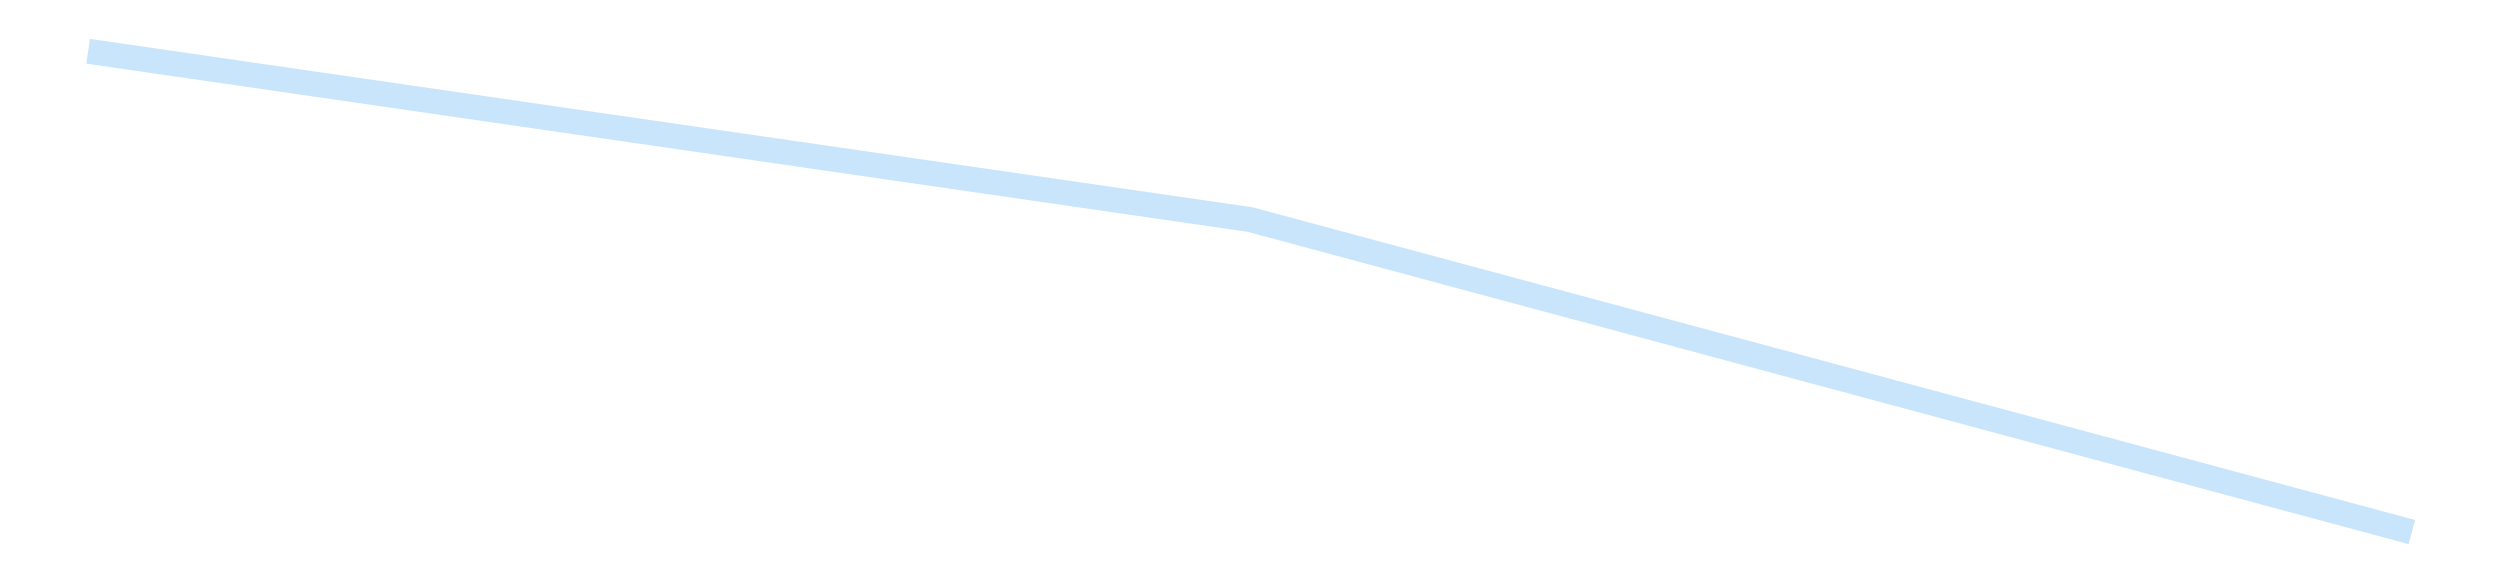 <?xml version='1.0' encoding='utf-8'?>
<svg xmlns="http://www.w3.org/2000/svg" xmlns:xlink="http://www.w3.org/1999/xlink" id="chart-c60410ef-349b-45f2-9234-d0fba8c8549e" class="pygal-chart pygal-sparkline" viewBox="0 0 300 70" width="300" height="70"><!--Generated with pygal 3.0.4 (lxml) ©Kozea 2012-2016 on 2025-08-24--><!--http://pygal.org--><!--http://github.com/Kozea/pygal--><defs><style type="text/css">#chart-c60410ef-349b-45f2-9234-d0fba8c8549e{-webkit-user-select:none;-webkit-font-smoothing:antialiased;font-family:Consolas,"Liberation Mono",Menlo,Courier,monospace}#chart-c60410ef-349b-45f2-9234-d0fba8c8549e .title{font-family:Consolas,"Liberation Mono",Menlo,Courier,monospace;font-size:16px}#chart-c60410ef-349b-45f2-9234-d0fba8c8549e .legends .legend text{font-family:Consolas,"Liberation Mono",Menlo,Courier,monospace;font-size:14px}#chart-c60410ef-349b-45f2-9234-d0fba8c8549e .axis text{font-family:Consolas,"Liberation Mono",Menlo,Courier,monospace;font-size:10px}#chart-c60410ef-349b-45f2-9234-d0fba8c8549e .axis text.major{font-family:Consolas,"Liberation Mono",Menlo,Courier,monospace;font-size:10px}#chart-c60410ef-349b-45f2-9234-d0fba8c8549e .text-overlay text.value{font-family:Consolas,"Liberation Mono",Menlo,Courier,monospace;font-size:16px}#chart-c60410ef-349b-45f2-9234-d0fba8c8549e .text-overlay text.label{font-family:Consolas,"Liberation Mono",Menlo,Courier,monospace;font-size:10px}#chart-c60410ef-349b-45f2-9234-d0fba8c8549e .tooltip{font-family:Consolas,"Liberation Mono",Menlo,Courier,monospace;font-size:14px}#chart-c60410ef-349b-45f2-9234-d0fba8c8549e text.no_data{font-family:Consolas,"Liberation Mono",Menlo,Courier,monospace;font-size:64px}
#chart-c60410ef-349b-45f2-9234-d0fba8c8549e{background-color:transparent}#chart-c60410ef-349b-45f2-9234-d0fba8c8549e path,#chart-c60410ef-349b-45f2-9234-d0fba8c8549e line,#chart-c60410ef-349b-45f2-9234-d0fba8c8549e rect,#chart-c60410ef-349b-45f2-9234-d0fba8c8549e circle{-webkit-transition:150ms;-moz-transition:150ms;transition:150ms}#chart-c60410ef-349b-45f2-9234-d0fba8c8549e .graph &gt; .background{fill:transparent}#chart-c60410ef-349b-45f2-9234-d0fba8c8549e .plot &gt; .background{fill:transparent}#chart-c60410ef-349b-45f2-9234-d0fba8c8549e .graph{fill:rgba(0,0,0,.87)}#chart-c60410ef-349b-45f2-9234-d0fba8c8549e text.no_data{fill:rgba(0,0,0,1)}#chart-c60410ef-349b-45f2-9234-d0fba8c8549e .title{fill:rgba(0,0,0,1)}#chart-c60410ef-349b-45f2-9234-d0fba8c8549e .legends .legend text{fill:rgba(0,0,0,.87)}#chart-c60410ef-349b-45f2-9234-d0fba8c8549e .legends .legend:hover text{fill:rgba(0,0,0,1)}#chart-c60410ef-349b-45f2-9234-d0fba8c8549e .axis .line{stroke:rgba(0,0,0,1)}#chart-c60410ef-349b-45f2-9234-d0fba8c8549e .axis .guide.line{stroke:rgba(0,0,0,.54)}#chart-c60410ef-349b-45f2-9234-d0fba8c8549e .axis .major.line{stroke:rgba(0,0,0,.87)}#chart-c60410ef-349b-45f2-9234-d0fba8c8549e .axis text.major{fill:rgba(0,0,0,1)}#chart-c60410ef-349b-45f2-9234-d0fba8c8549e .axis.y .guides:hover .guide.line,#chart-c60410ef-349b-45f2-9234-d0fba8c8549e .line-graph .axis.x .guides:hover .guide.line,#chart-c60410ef-349b-45f2-9234-d0fba8c8549e .stackedline-graph .axis.x .guides:hover .guide.line,#chart-c60410ef-349b-45f2-9234-d0fba8c8549e .xy-graph .axis.x .guides:hover .guide.line{stroke:rgba(0,0,0,1)}#chart-c60410ef-349b-45f2-9234-d0fba8c8549e .axis .guides:hover text{fill:rgba(0,0,0,1)}#chart-c60410ef-349b-45f2-9234-d0fba8c8549e .reactive{fill-opacity:.7;stroke-opacity:.8;stroke-width:3}#chart-c60410ef-349b-45f2-9234-d0fba8c8549e .ci{stroke:rgba(0,0,0,.87)}#chart-c60410ef-349b-45f2-9234-d0fba8c8549e .reactive.active,#chart-c60410ef-349b-45f2-9234-d0fba8c8549e .active .reactive{fill-opacity:.8;stroke-opacity:.9;stroke-width:4}#chart-c60410ef-349b-45f2-9234-d0fba8c8549e .ci .reactive.active{stroke-width:1.5}#chart-c60410ef-349b-45f2-9234-d0fba8c8549e .series text{fill:rgba(0,0,0,1)}#chart-c60410ef-349b-45f2-9234-d0fba8c8549e .tooltip rect{fill:transparent;stroke:rgba(0,0,0,1);-webkit-transition:opacity 150ms;-moz-transition:opacity 150ms;transition:opacity 150ms}#chart-c60410ef-349b-45f2-9234-d0fba8c8549e .tooltip .label{fill:rgba(0,0,0,.87)}#chart-c60410ef-349b-45f2-9234-d0fba8c8549e .tooltip .label{fill:rgba(0,0,0,.87)}#chart-c60410ef-349b-45f2-9234-d0fba8c8549e .tooltip .legend{font-size:.8em;fill:rgba(0,0,0,.54)}#chart-c60410ef-349b-45f2-9234-d0fba8c8549e .tooltip .x_label{font-size:.6em;fill:rgba(0,0,0,1)}#chart-c60410ef-349b-45f2-9234-d0fba8c8549e .tooltip .xlink{font-size:.5em;text-decoration:underline}#chart-c60410ef-349b-45f2-9234-d0fba8c8549e .tooltip .value{font-size:1.5em}#chart-c60410ef-349b-45f2-9234-d0fba8c8549e .bound{font-size:.5em}#chart-c60410ef-349b-45f2-9234-d0fba8c8549e .max-value{font-size:.75em;fill:rgba(0,0,0,.54)}#chart-c60410ef-349b-45f2-9234-d0fba8c8549e .map-element{fill:transparent;stroke:rgba(0,0,0,.54) !important}#chart-c60410ef-349b-45f2-9234-d0fba8c8549e .map-element .reactive{fill-opacity:inherit;stroke-opacity:inherit}#chart-c60410ef-349b-45f2-9234-d0fba8c8549e .color-0,#chart-c60410ef-349b-45f2-9234-d0fba8c8549e .color-0 a:visited{stroke:#bbdefb;fill:#bbdefb}#chart-c60410ef-349b-45f2-9234-d0fba8c8549e .text-overlay .color-0 text{fill:black}
#chart-c60410ef-349b-45f2-9234-d0fba8c8549e text.no_data{text-anchor:middle}#chart-c60410ef-349b-45f2-9234-d0fba8c8549e .guide.line{fill:none}#chart-c60410ef-349b-45f2-9234-d0fba8c8549e .centered{text-anchor:middle}#chart-c60410ef-349b-45f2-9234-d0fba8c8549e .title{text-anchor:middle}#chart-c60410ef-349b-45f2-9234-d0fba8c8549e .legends .legend text{fill-opacity:1}#chart-c60410ef-349b-45f2-9234-d0fba8c8549e .axis.x text{text-anchor:middle}#chart-c60410ef-349b-45f2-9234-d0fba8c8549e .axis.x:not(.web) text[transform]{text-anchor:start}#chart-c60410ef-349b-45f2-9234-d0fba8c8549e .axis.x:not(.web) text[transform].backwards{text-anchor:end}#chart-c60410ef-349b-45f2-9234-d0fba8c8549e .axis.y text{text-anchor:end}#chart-c60410ef-349b-45f2-9234-d0fba8c8549e .axis.y text[transform].backwards{text-anchor:start}#chart-c60410ef-349b-45f2-9234-d0fba8c8549e .axis.y2 text{text-anchor:start}#chart-c60410ef-349b-45f2-9234-d0fba8c8549e .axis.y2 text[transform].backwards{text-anchor:end}#chart-c60410ef-349b-45f2-9234-d0fba8c8549e .axis .guide.line{stroke-dasharray:4,4;stroke:black}#chart-c60410ef-349b-45f2-9234-d0fba8c8549e .axis .major.guide.line{stroke-dasharray:6,6;stroke:black}#chart-c60410ef-349b-45f2-9234-d0fba8c8549e .horizontal .axis.y .guide.line,#chart-c60410ef-349b-45f2-9234-d0fba8c8549e .horizontal .axis.y2 .guide.line,#chart-c60410ef-349b-45f2-9234-d0fba8c8549e .vertical .axis.x .guide.line{opacity:0}#chart-c60410ef-349b-45f2-9234-d0fba8c8549e .horizontal .axis.always_show .guide.line,#chart-c60410ef-349b-45f2-9234-d0fba8c8549e .vertical .axis.always_show .guide.line{opacity:1 !important}#chart-c60410ef-349b-45f2-9234-d0fba8c8549e .axis.y .guides:hover .guide.line,#chart-c60410ef-349b-45f2-9234-d0fba8c8549e .axis.y2 .guides:hover .guide.line,#chart-c60410ef-349b-45f2-9234-d0fba8c8549e .axis.x .guides:hover .guide.line{opacity:1}#chart-c60410ef-349b-45f2-9234-d0fba8c8549e .axis .guides:hover text{opacity:1}#chart-c60410ef-349b-45f2-9234-d0fba8c8549e .nofill{fill:none}#chart-c60410ef-349b-45f2-9234-d0fba8c8549e .subtle-fill{fill-opacity:.2}#chart-c60410ef-349b-45f2-9234-d0fba8c8549e .dot{stroke-width:1px;fill-opacity:1;stroke-opacity:1}#chart-c60410ef-349b-45f2-9234-d0fba8c8549e .dot.active{stroke-width:5px}#chart-c60410ef-349b-45f2-9234-d0fba8c8549e .dot.negative{fill:transparent}#chart-c60410ef-349b-45f2-9234-d0fba8c8549e text,#chart-c60410ef-349b-45f2-9234-d0fba8c8549e tspan{stroke:none !important}#chart-c60410ef-349b-45f2-9234-d0fba8c8549e .series text.active{opacity:1}#chart-c60410ef-349b-45f2-9234-d0fba8c8549e .tooltip rect{fill-opacity:.95;stroke-width:.5}#chart-c60410ef-349b-45f2-9234-d0fba8c8549e .tooltip text{fill-opacity:1}#chart-c60410ef-349b-45f2-9234-d0fba8c8549e .showable{visibility:hidden}#chart-c60410ef-349b-45f2-9234-d0fba8c8549e .showable.shown{visibility:visible}#chart-c60410ef-349b-45f2-9234-d0fba8c8549e .gauge-background{fill:rgba(229,229,229,1);stroke:none}#chart-c60410ef-349b-45f2-9234-d0fba8c8549e .bg-lines{stroke:transparent;stroke-width:2px}</style><script type="text/javascript">window.pygal = window.pygal || {};window.pygal.config = window.pygal.config || {};window.pygal.config['c60410ef-349b-45f2-9234-d0fba8c8549e'] = {"allow_interruptions": false, "box_mode": "extremes", "classes": ["pygal-chart", "pygal-sparkline"], "css": ["file://style.css", "file://graph.css"], "defs": [], "disable_xml_declaration": false, "dots_size": 2.5, "dynamic_print_values": false, "explicit_size": true, "fill": false, "force_uri_protocol": "https", "formatter": null, "half_pie": false, "height": 70, "include_x_axis": false, "inner_radius": 0, "interpolate": null, "interpolation_parameters": {}, "interpolation_precision": 250, "inverse_y_axis": false, "js": [], "legend_at_bottom": false, "legend_at_bottom_columns": null, "legend_box_size": 12, "logarithmic": false, "margin": 5, "margin_bottom": null, "margin_left": null, "margin_right": null, "margin_top": null, "max_scale": 2, "min_scale": 1, "missing_value_fill_truncation": "x", "no_data_text": "", "no_prefix": false, "order_min": null, "pretty_print": false, "print_labels": false, "print_values": false, "print_values_position": "center", "print_zeroes": true, "range": null, "rounded_bars": null, "secondary_range": null, "show_dots": false, "show_legend": false, "show_minor_x_labels": true, "show_minor_y_labels": true, "show_only_major_dots": false, "show_x_guides": false, "show_x_labels": false, "show_y_guides": true, "show_y_labels": false, "spacing": 0, "stack_from_top": false, "strict": false, "stroke": true, "stroke_style": null, "style": {"background": "transparent", "ci_colors": [], "colors": ["#bbdefb"], "dot_opacity": "1", "font_family": "Consolas, \"Liberation Mono\", Menlo, Courier, monospace", "foreground": "rgba(0, 0, 0, .87)", "foreground_strong": "rgba(0, 0, 0, 1)", "foreground_subtle": "rgba(0, 0, 0, .54)", "guide_stroke_color": "black", "guide_stroke_dasharray": "4,4", "label_font_family": "Consolas, \"Liberation Mono\", Menlo, Courier, monospace", "label_font_size": 10, "legend_font_family": "Consolas, \"Liberation Mono\", Menlo, Courier, monospace", "legend_font_size": 14, "major_guide_stroke_color": "black", "major_guide_stroke_dasharray": "6,6", "major_label_font_family": "Consolas, \"Liberation Mono\", Menlo, Courier, monospace", "major_label_font_size": 10, "no_data_font_family": "Consolas, \"Liberation Mono\", Menlo, Courier, monospace", "no_data_font_size": 64, "opacity": ".7", "opacity_hover": ".8", "plot_background": "transparent", "stroke_opacity": ".8", "stroke_opacity_hover": ".9", "stroke_width": 3, "stroke_width_hover": "4", "title_font_family": "Consolas, \"Liberation Mono\", Menlo, Courier, monospace", "title_font_size": 16, "tooltip_font_family": "Consolas, \"Liberation Mono\", Menlo, Courier, monospace", "tooltip_font_size": 14, "transition": "150ms", "value_background": "rgba(229, 229, 229, 1)", "value_colors": [], "value_font_family": "Consolas, \"Liberation Mono\", Menlo, Courier, monospace", "value_font_size": 16, "value_label_font_family": "Consolas, \"Liberation Mono\", Menlo, Courier, monospace", "value_label_font_size": 10}, "title": null, "tooltip_border_radius": 0, "tooltip_fancy_mode": true, "truncate_label": null, "truncate_legend": null, "width": 300, "x_label_rotation": 0, "x_labels": null, "x_labels_major": null, "x_labels_major_count": null, "x_labels_major_every": null, "x_title": null, "xrange": null, "y_label_rotation": 0, "y_labels": null, "y_labels_major": null, "y_labels_major_count": null, "y_labels_major_every": null, "y_title": null, "zero": 0, "legends": [""]}</script></defs><title>Pygal</title><g class="graph line-graph vertical"><rect x="0" y="0" width="300" height="70" class="background"/><g transform="translate(5, 5)" class="plot"><rect x="0" y="0" width="290" height="60" class="background"/><g class="series serie-0 color-0"><path d="M5.577 1.154 L145 21.346 284.423 58.846" class="line reactive nofill"/></g></g><g class="titles"/><g transform="translate(5, 5)" class="plot overlay"><g class="series serie-0 color-0"/></g><g transform="translate(5, 5)" class="plot text-overlay"><g class="series serie-0 color-0"/></g><g transform="translate(5, 5)" class="plot tooltip-overlay"><g transform="translate(0 0)" style="opacity: 0" class="tooltip"><rect rx="0" ry="0" width="0" height="0" class="tooltip-box"/><g class="text"/></g></g></g></svg>